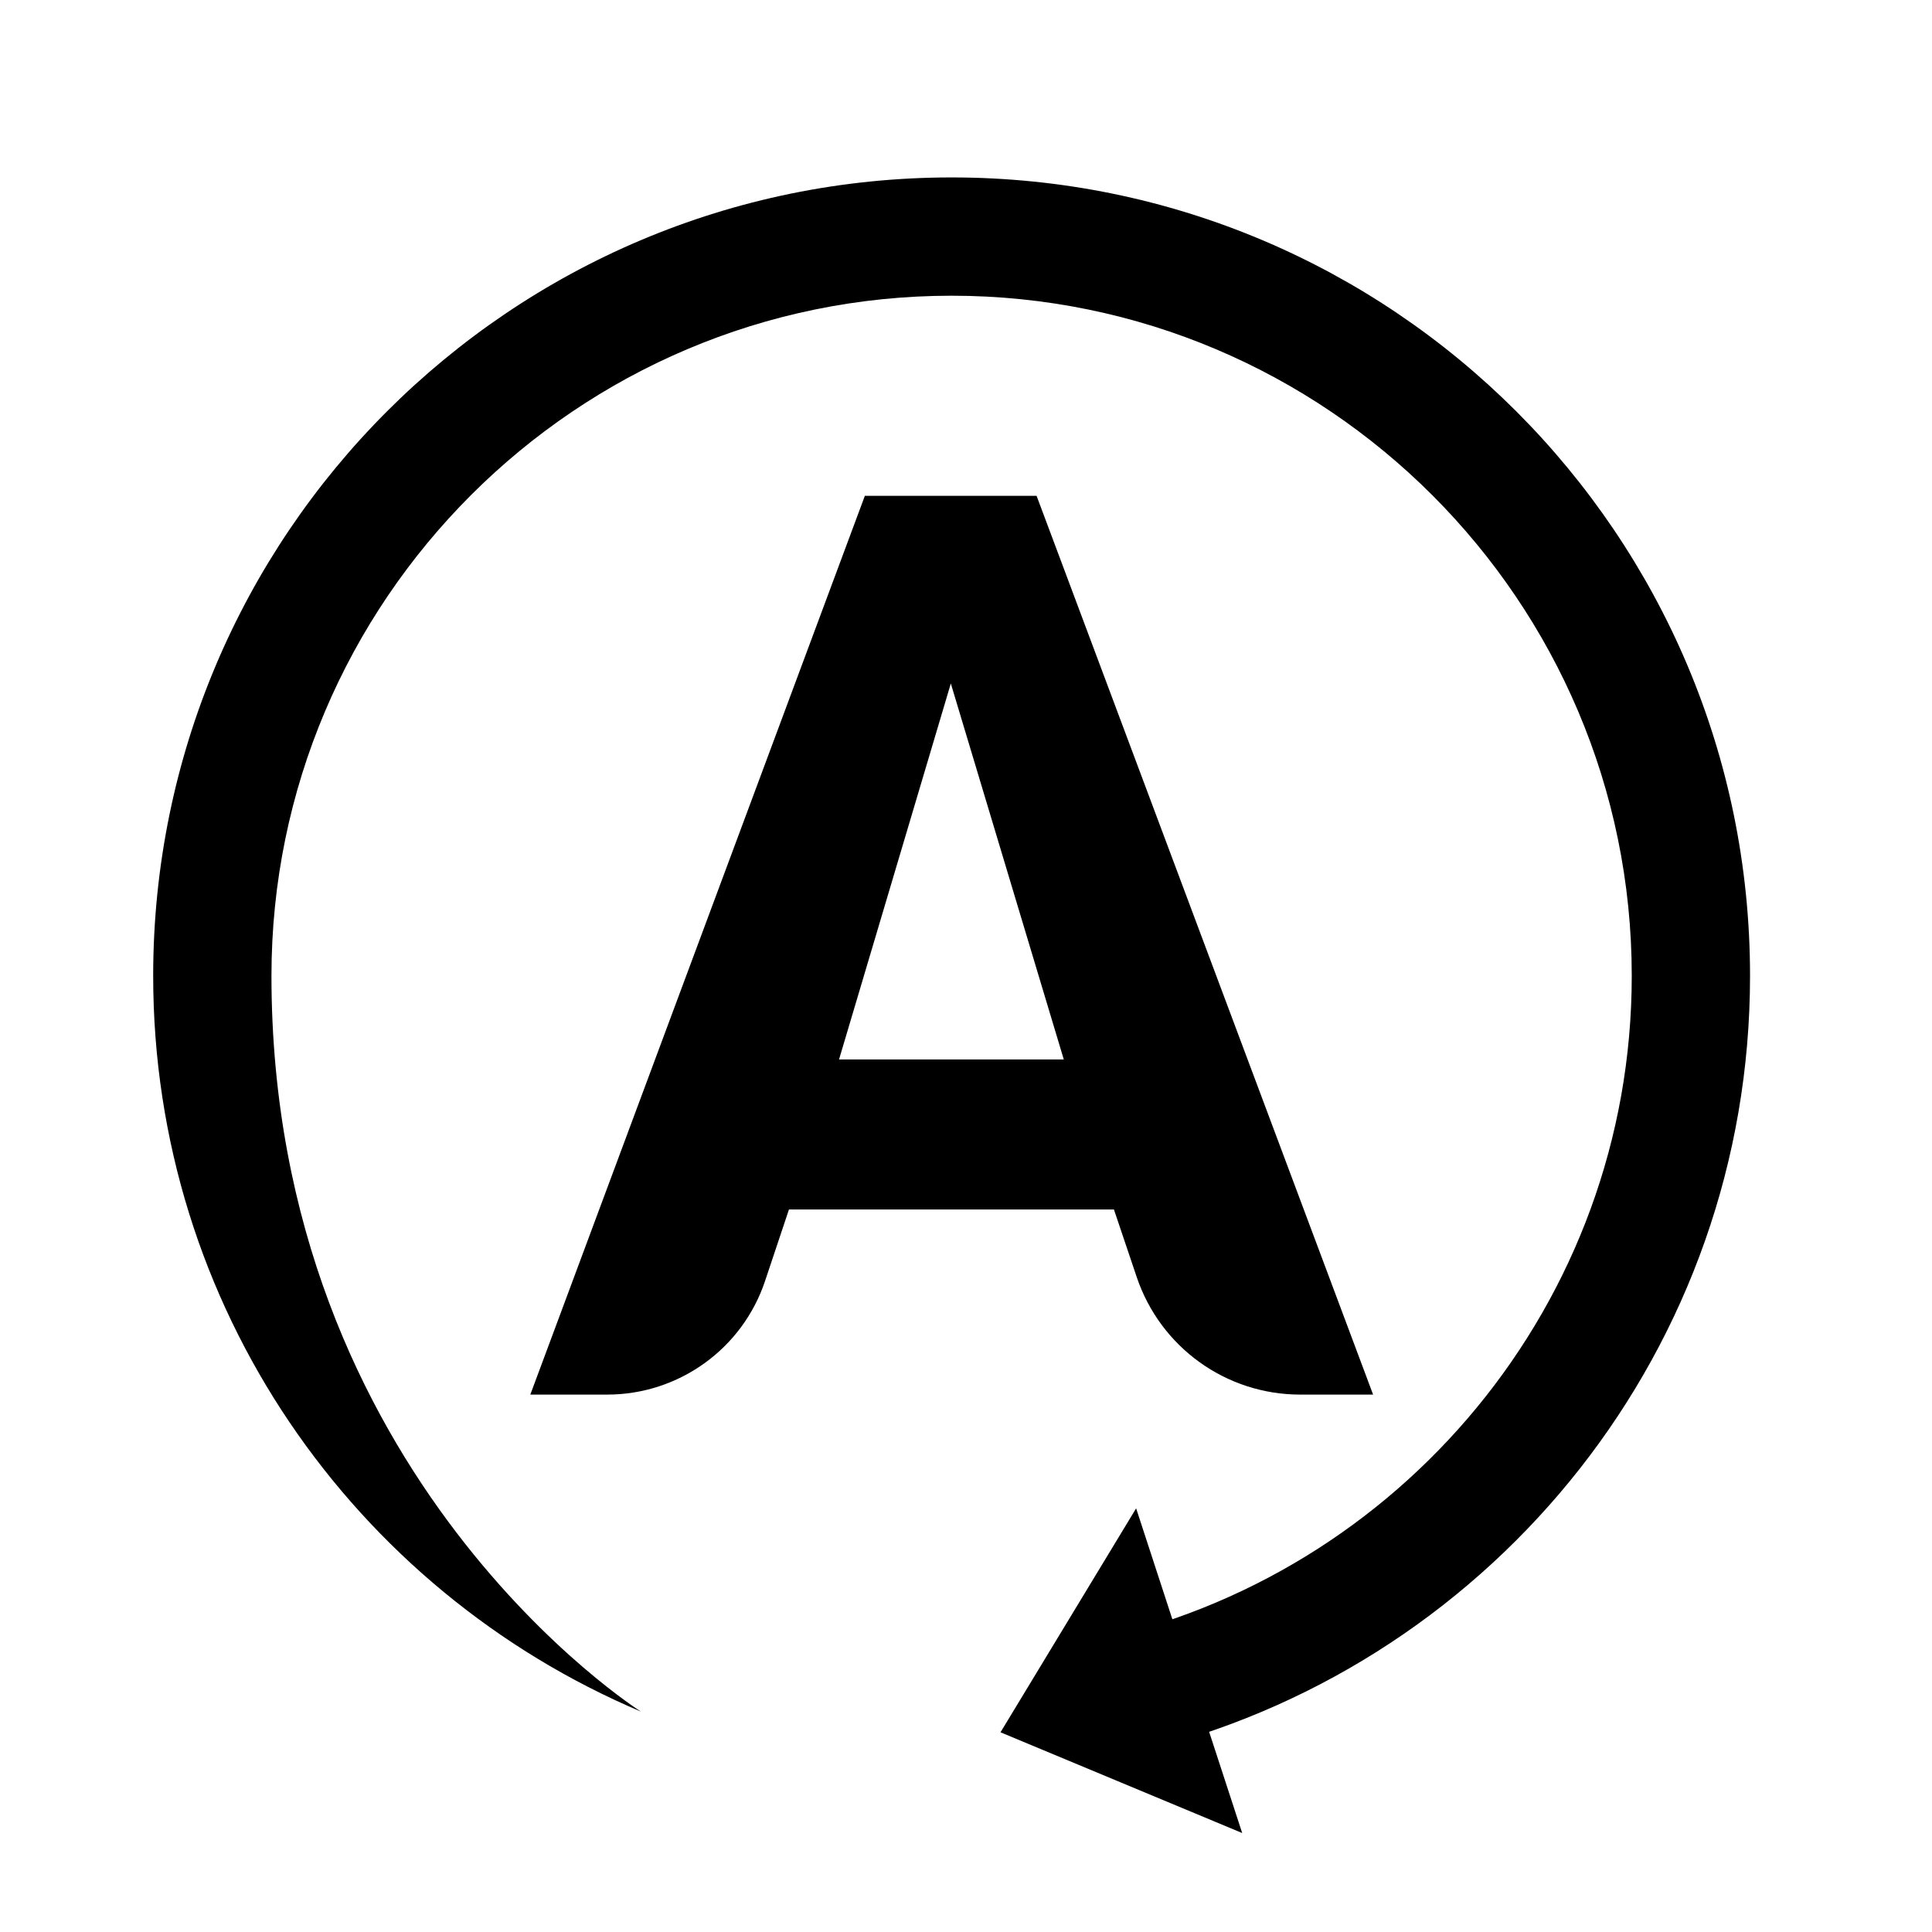 <?xml version="1.0" encoding="UTF-8"?>
<svg xmlns="http://www.w3.org/2000/svg" viewBox="0 0 98 98">
  <defs>
    <style>
      .cls-1 {
        stroke-width: 0px;
      }
    </style>
  </defs>
  <g id="Ebene_1" data-name="Ebene 1">
    <path class="cls-1" d="m56.49,61.35h-16.47l-1.21,3.62c-1.15,3.45-4.38,5.77-8.01,5.77h-3.9l16.97-45.59h8.71l17.07,45.59h-3.7c-3.76,0-7.09-2.4-8.29-5.96l-1.16-3.44Zm-13.93-7.61h11.4l-5.73-19.07-5.67,19.07Z"/>
  </g>
  <g id="Layer_3" data-name="Layer 3">
    <g>
      <polygon class="cls-1" points="50.75 87.87 63.01 92.98 57.63 76.51 50.75 87.87"/>
      <path class="cls-1" d="m48.27,15c19.02,0,34.5,15.48,34.5,34.5,0,16.61-11.8,30.51-27.45,33.78-2.28.47-.12,6.28,3.13,5.43,17.44-4.52,30.32-20.36,30.32-39.21,0-22.37-18.13-40.5-40.5-40.5h0C25.91,9,7.77,27.13,7.77,49.5c0,16.78,10.2,31.17,24.74,37.32,0,0-18.74-11.82-18.74-37.32,0-19.02,15.48-34.5,34.5-34.5"/>
    </g>
  </g>
</svg>